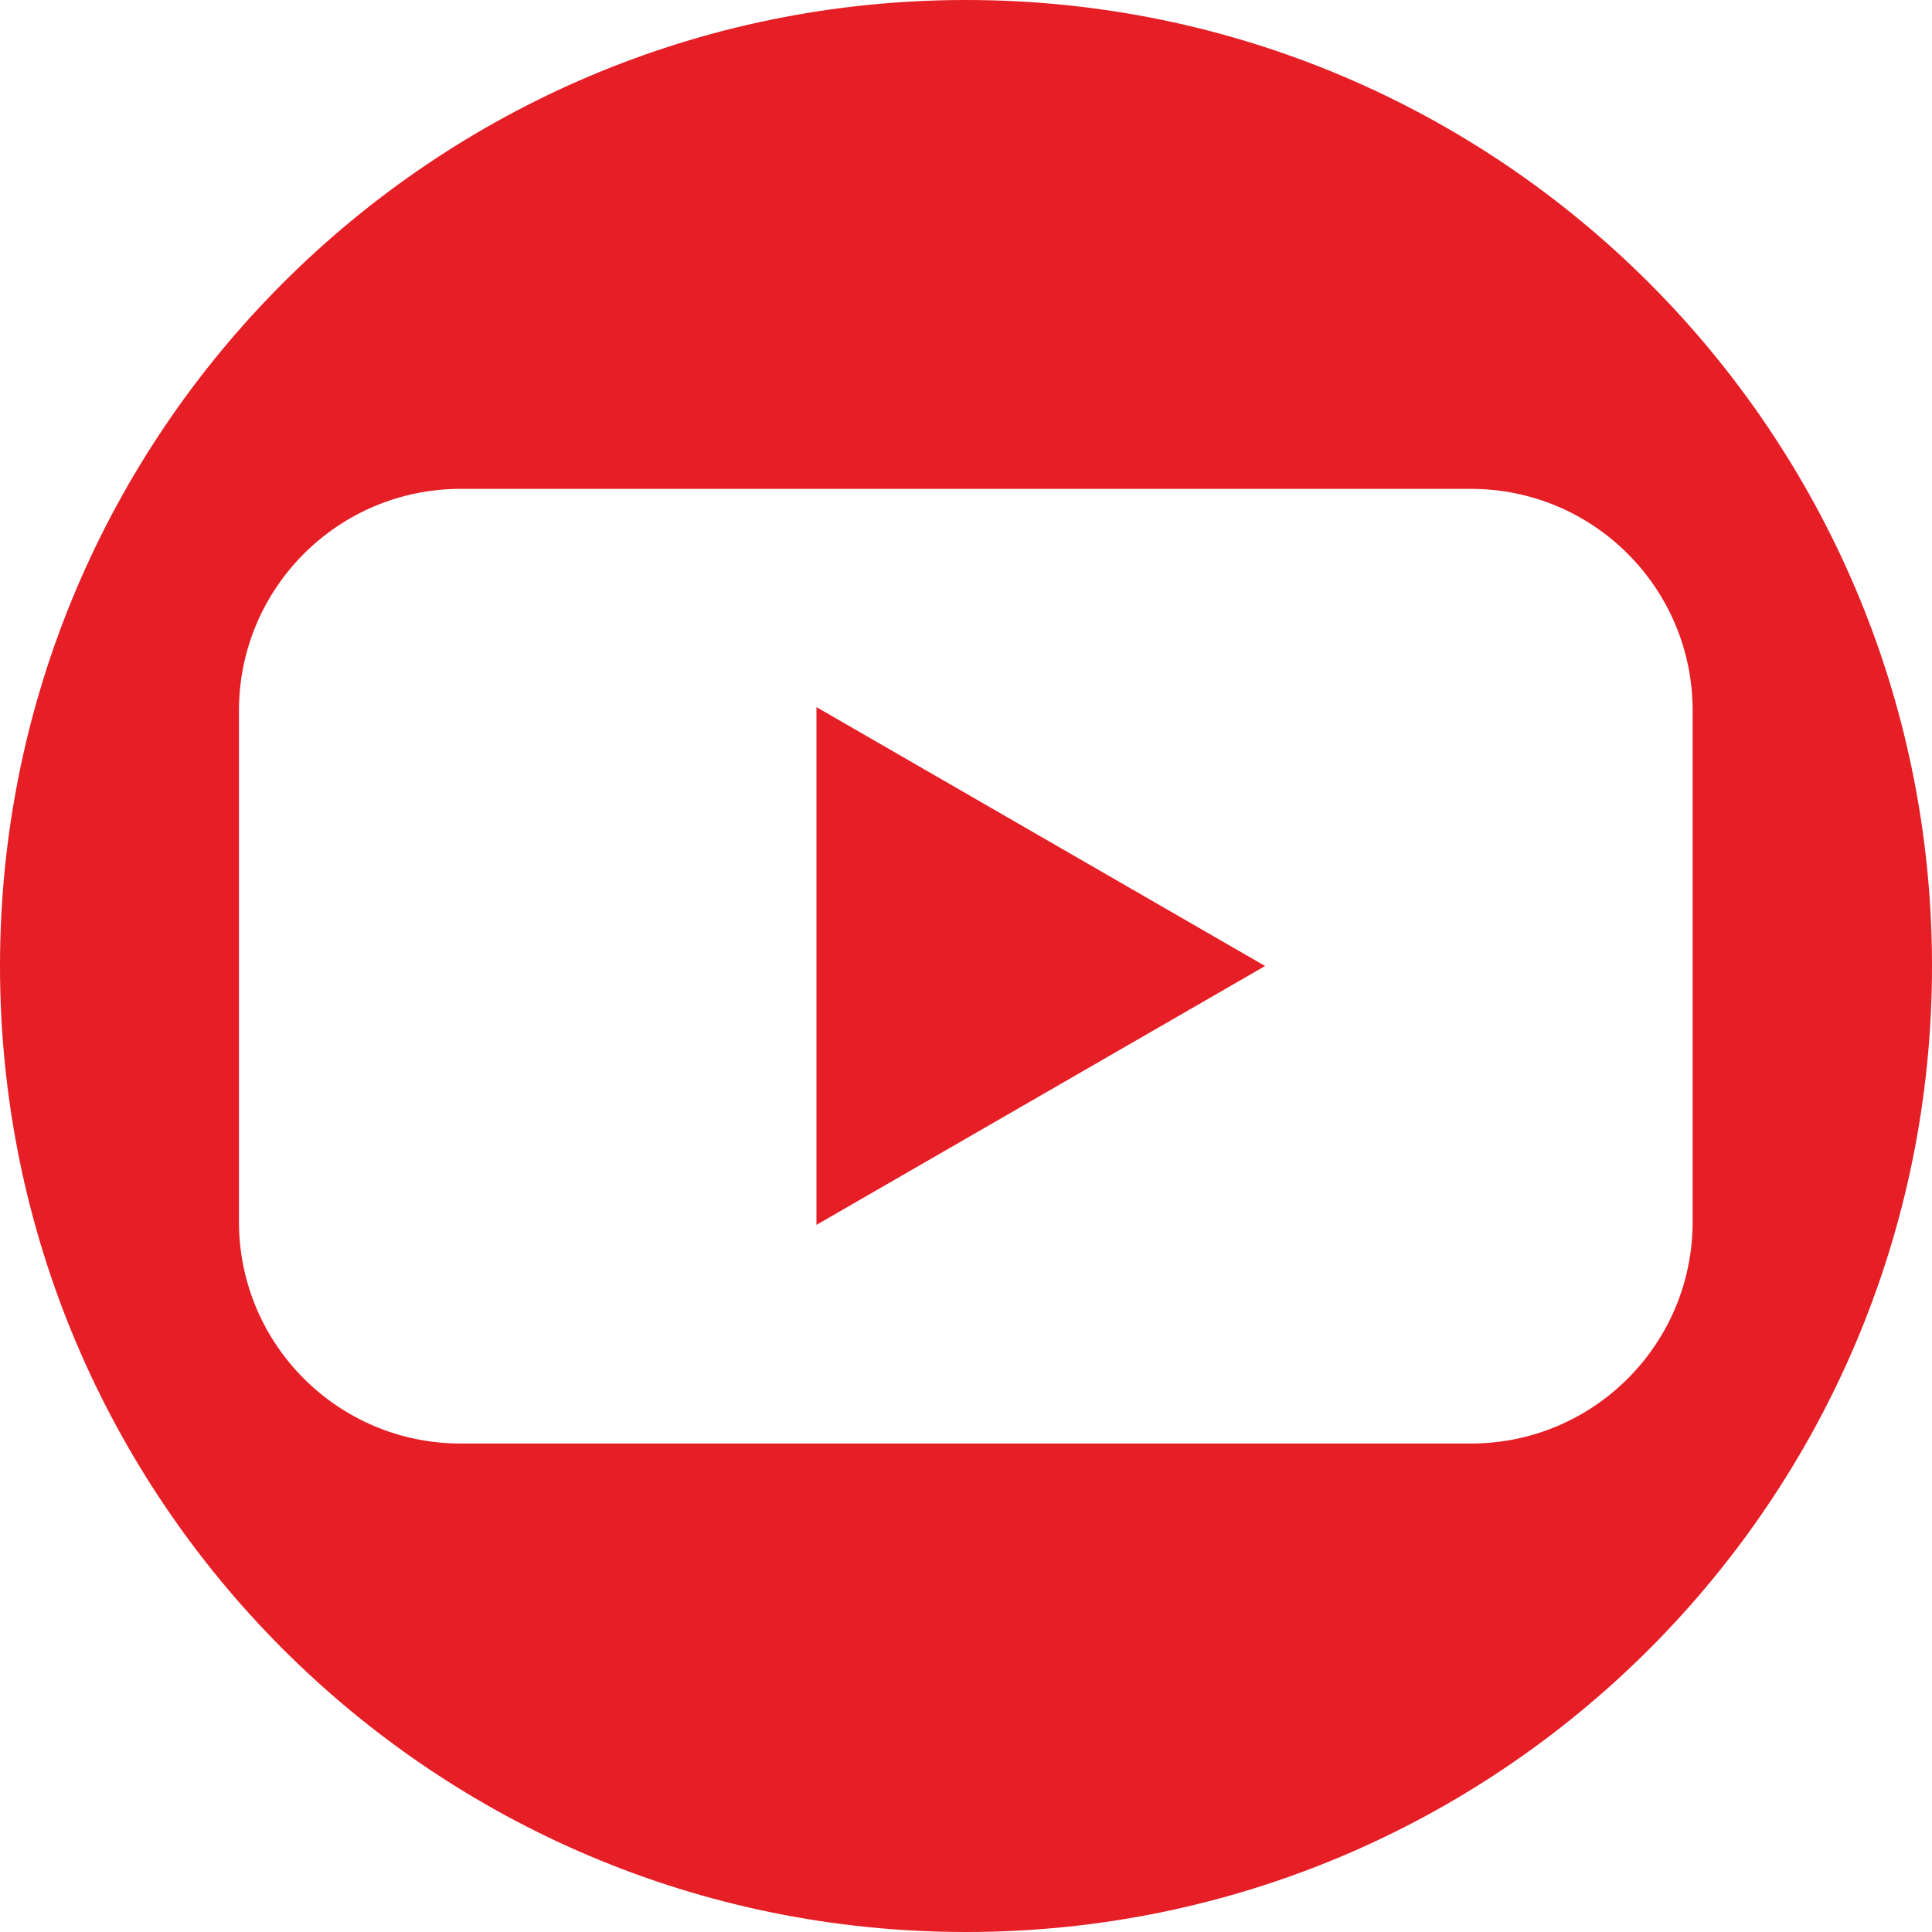 <?xml version="1.0" encoding="UTF-8"?>
<!DOCTYPE svg PUBLIC '-//W3C//DTD SVG 1.0//EN'
          'http://www.w3.org/TR/2001/REC-SVG-20010904/DTD/svg10.dtd'>
<svg data-name="Layer 1" height="495" preserveAspectRatio="xMidYMid meet" version="1.0" viewBox="2.6 2.6 494.8 494.8" width="495" xmlns="http://www.w3.org/2000/svg" xmlns:xlink="http://www.w3.org/1999/xlink" zoomAndPan="magnify"
><g id="change1_1"
  ><path d="M211.7 316.3L326.6 250 211.7 183.7 211.7 316.3z" fill="#e61e25"
  /></g
  ><g id="change1_2"
  ><path d="M250,2.6C113.4,2.6,2.6,113.4,2.6,250s110.7,247.4,247.4,247.4,247.4-110.7,247.4-247.4S386.6,2.6,250,2.6ZM379.4,372.3H120.6c-31.4,0-56.8-25.4-56.8-56.8v-130.9c0-31.4,25.4-56.8,56.8-56.8h258.7c31.4,0,56.8,25.4,56.8,56.8v130.9c0,31.4-25.4,56.8-56.8,56.8Z" fill="#e61e25"
  /></g
></svg
>

